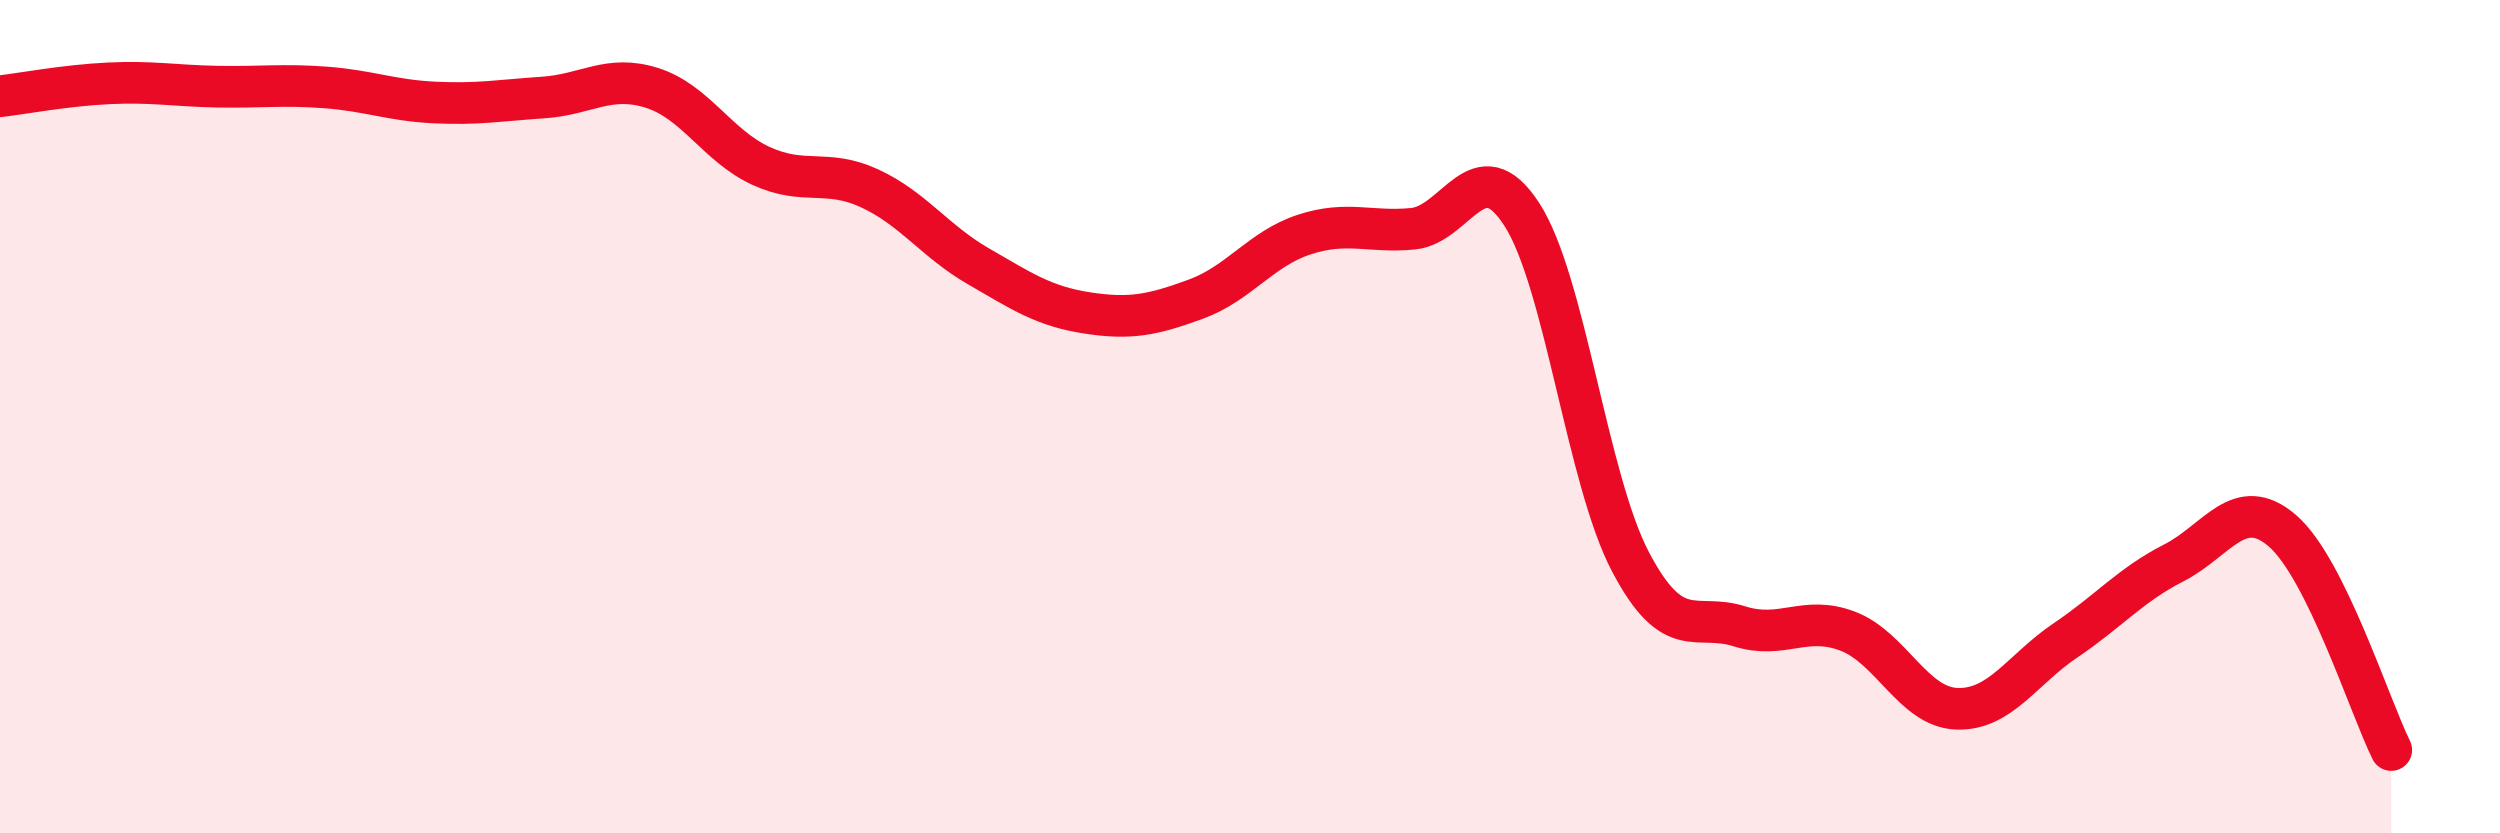 
    <svg width="60" height="20" viewBox="0 0 60 20" xmlns="http://www.w3.org/2000/svg">
      <path
        d="M 0,2.31 C 0.52,2.25 1.57,2.05 2.61,2 C 3.65,1.95 4.18,2.06 5.22,2.08 C 6.26,2.1 6.79,2.02 7.83,2.1 C 8.87,2.18 9.39,2.41 10.43,2.46 C 11.47,2.51 12,2.41 13.04,2.34 C 14.08,2.27 14.61,1.78 15.65,2.11 C 16.69,2.44 17.22,3.5 18.26,3.98 C 19.3,4.46 19.83,4.04 20.87,4.52 C 21.91,5 22.44,5.79 23.48,6.39 C 24.52,6.99 25.05,7.35 26.09,7.51 C 27.13,7.67 27.66,7.56 28.7,7.18 C 29.74,6.8 30.26,5.97 31.3,5.63 C 32.34,5.29 32.87,5.59 33.91,5.49 C 34.95,5.39 35.48,3.54 36.52,5.14 C 37.56,6.74 38.09,11.5 39.13,13.48 C 40.17,15.46 40.7,14.7 41.74,15.03 C 42.78,15.36 43.31,14.75 44.35,15.15 C 45.39,15.55 45.92,16.97 46.96,17.01 C 48,17.05 48.53,16.07 49.57,15.37 C 50.61,14.67 51.13,14.04 52.17,13.51 C 53.21,12.98 53.74,11.84 54.78,12.74 C 55.82,13.64 56.87,16.95 57.39,18L57.39 20L0 20Z"
        fill="#EB0A25"
        opacity="0.1"
        stroke-linecap="round"
        stroke-linejoin="round"
      />
      <path
        d="M 0,2.31 C 0.52,2.25 1.57,2.05 2.61,2 C 3.65,1.95 4.18,2.06 5.22,2.08 C 6.26,2.1 6.79,2.02 7.83,2.1 C 8.87,2.18 9.39,2.41 10.43,2.46 C 11.47,2.51 12,2.41 13.04,2.34 C 14.08,2.27 14.61,1.78 15.65,2.11 C 16.69,2.44 17.22,3.5 18.26,3.98 C 19.3,4.46 19.83,4.04 20.87,4.52 C 21.91,5 22.44,5.79 23.48,6.39 C 24.52,6.99 25.05,7.35 26.09,7.51 C 27.13,7.67 27.66,7.56 28.7,7.18 C 29.74,6.8 30.26,5.97 31.3,5.63 C 32.34,5.29 32.87,5.59 33.91,5.49 C 34.95,5.39 35.48,3.54 36.52,5.14 C 37.56,6.74 38.09,11.5 39.13,13.48 C 40.17,15.46 40.7,14.7 41.74,15.03 C 42.78,15.36 43.31,14.75 44.35,15.15 C 45.39,15.55 45.92,16.97 46.96,17.01 C 48,17.05 48.53,16.07 49.57,15.37 C 50.61,14.67 51.13,14.04 52.17,13.51 C 53.21,12.98 53.74,11.84 54.78,12.74 C 55.82,13.64 56.87,16.95 57.39,18"
        stroke="#EB0A25"
        stroke-width="1"
        fill="none"
        stroke-linecap="round"
        stroke-linejoin="round"
      />
    </svg>
  
